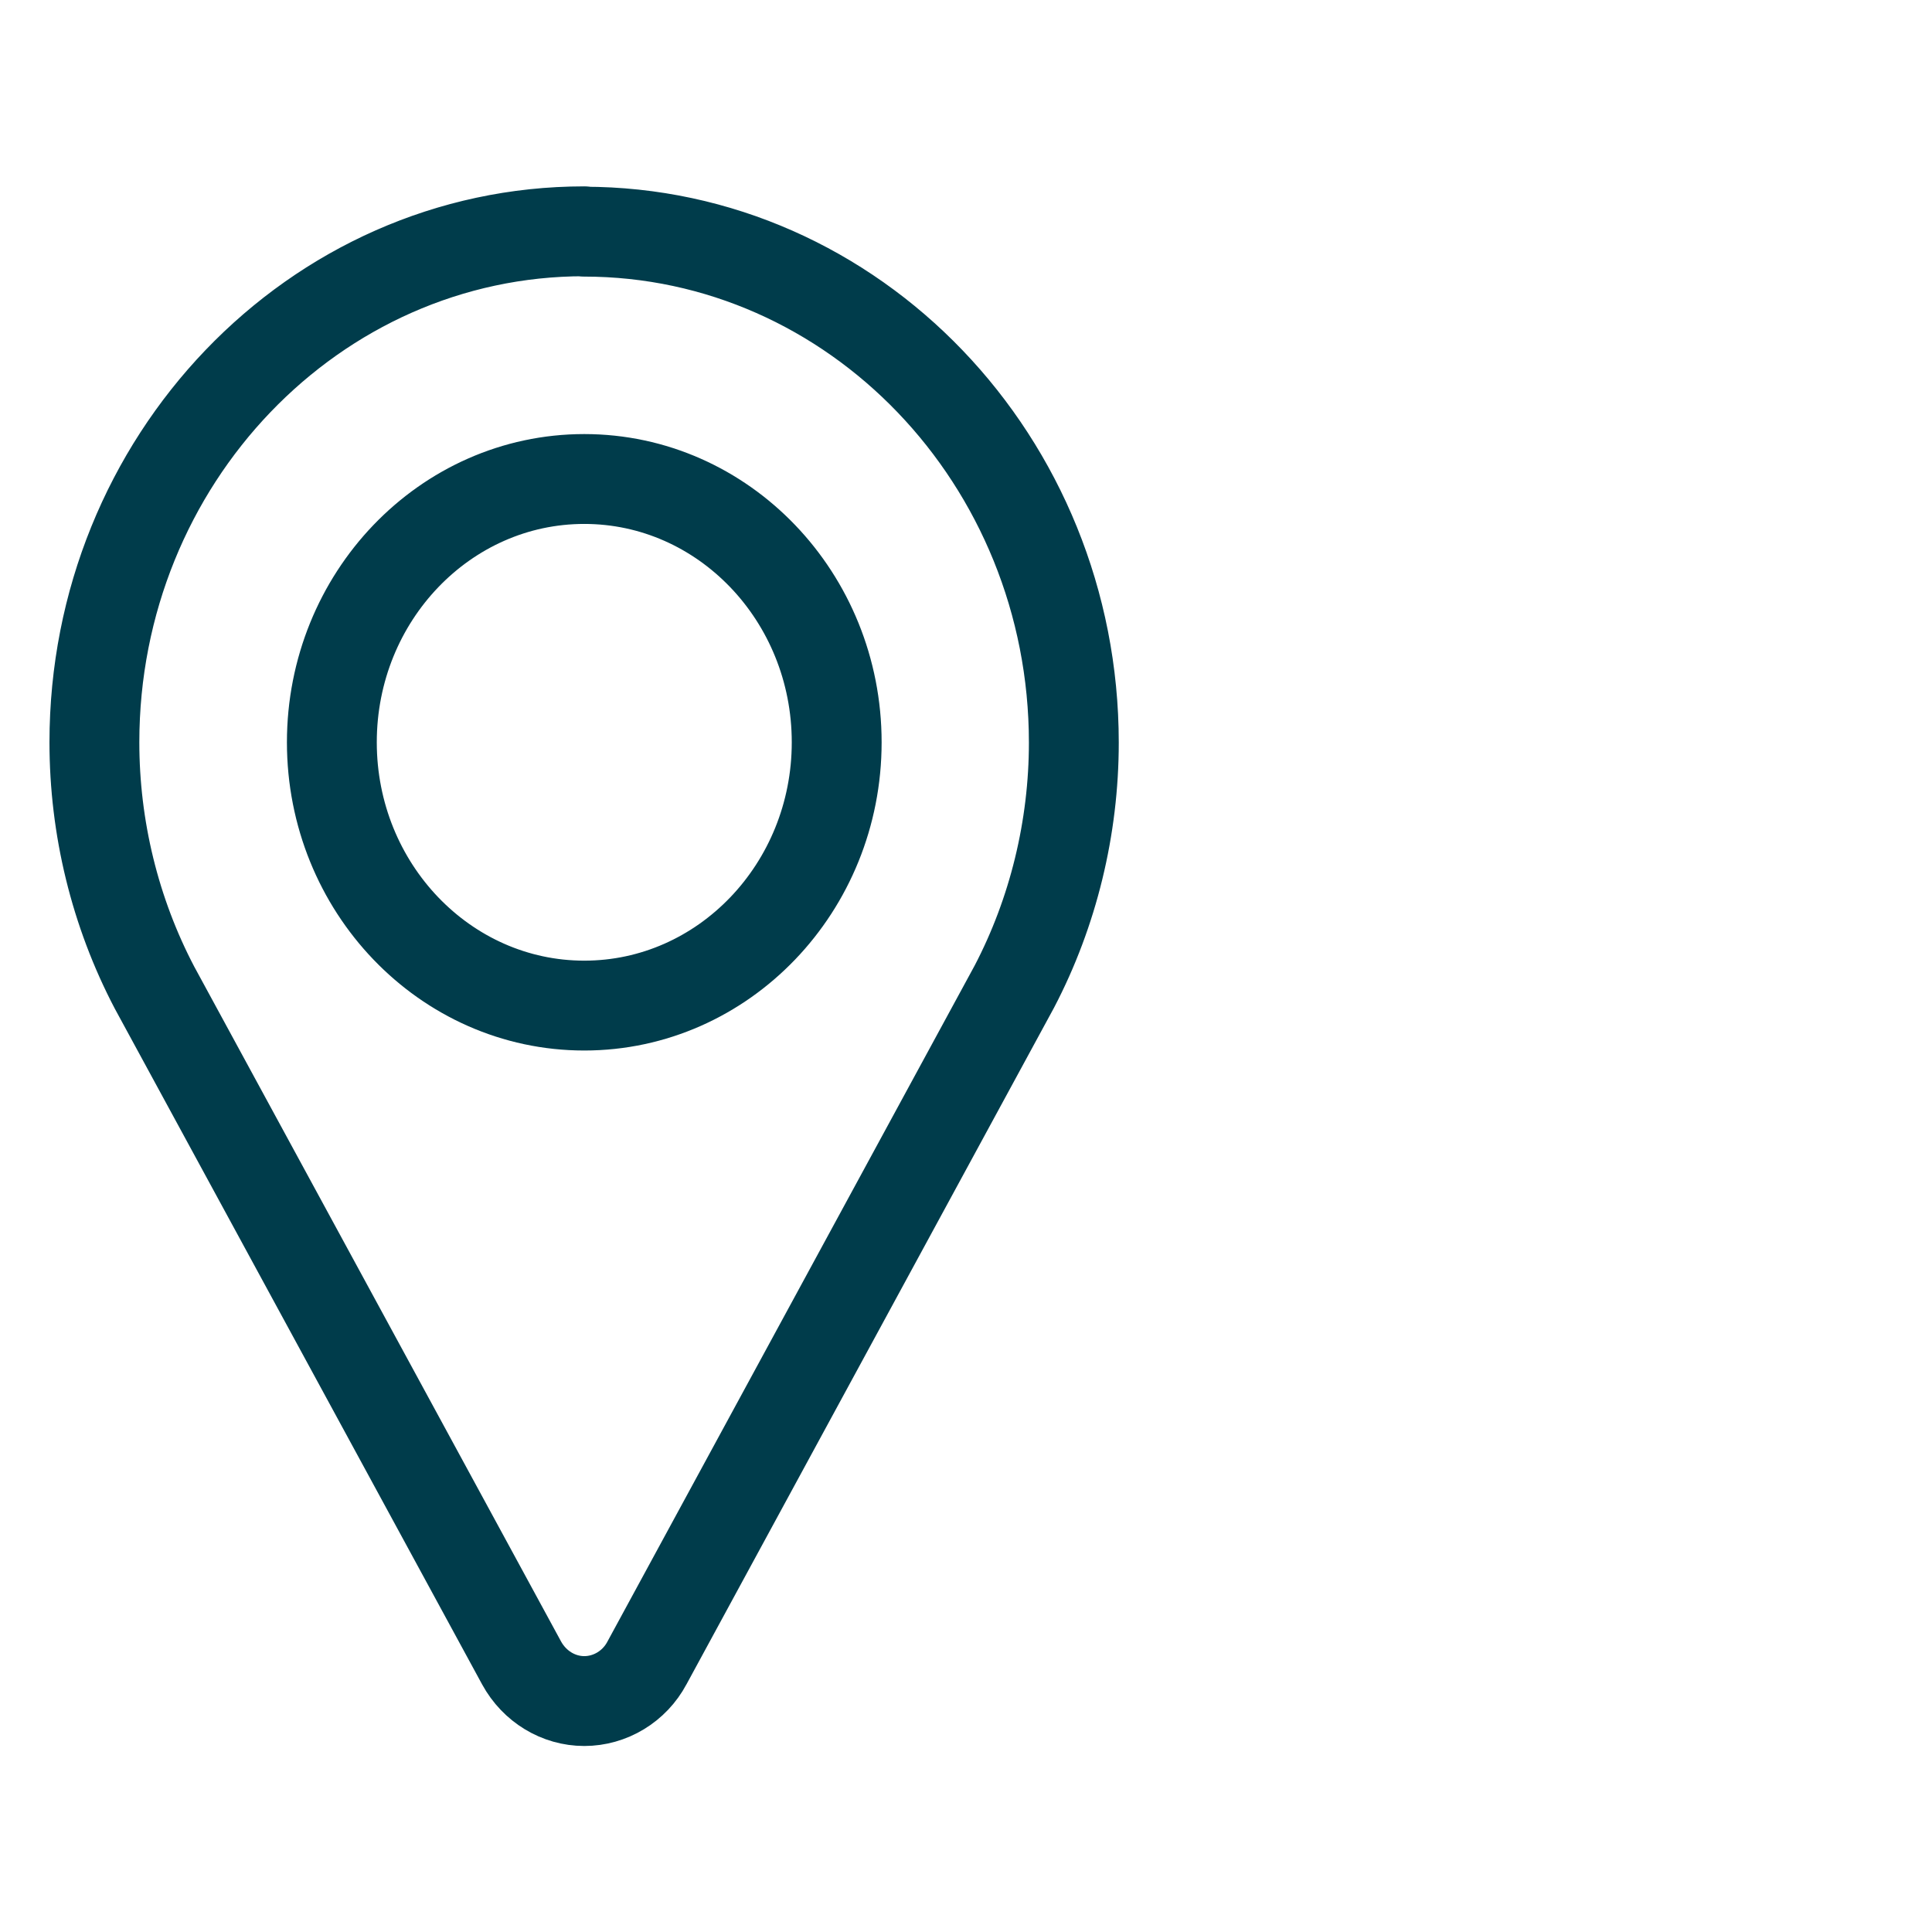 <svg width="43" height="43" viewBox="0 0 43 43" fill="none" xmlns="http://www.w3.org/2000/svg">
<g clip-path="url(#clip0_1297_2954)">
<path d="M13.004 5.148C6.99 5.148 2.101 10.248 2.101 16.521C2.101 18.42 2.558 20.304 3.441 21.985L11.609 37.012C11.896 37.537 12.431 37.86 13.004 37.86C13.578 37.86 14.12 37.537 14.399 37.012L22.575 21.961C23.442 20.304 23.9 18.42 23.9 16.529C23.9 10.256 19.01 5.156 12.996 5.156L13.004 5.148ZM13.004 10.661C16.104 10.661 18.622 13.287 18.622 16.521C18.622 19.754 16.104 22.381 13.004 22.381C9.904 22.381 7.386 19.754 7.386 16.521C7.386 13.287 9.904 10.661 13.004 10.661Z" stroke="#003C4B" stroke-width="2" stroke-linecap="round" stroke-linejoin="round"/>
</g>
<defs>
<clipPath id="clip0_1297_2954">
<rect width="24" height="35" fill="white" transform="translate(1 4)"/>
</clipPath>
</defs>
</svg>
